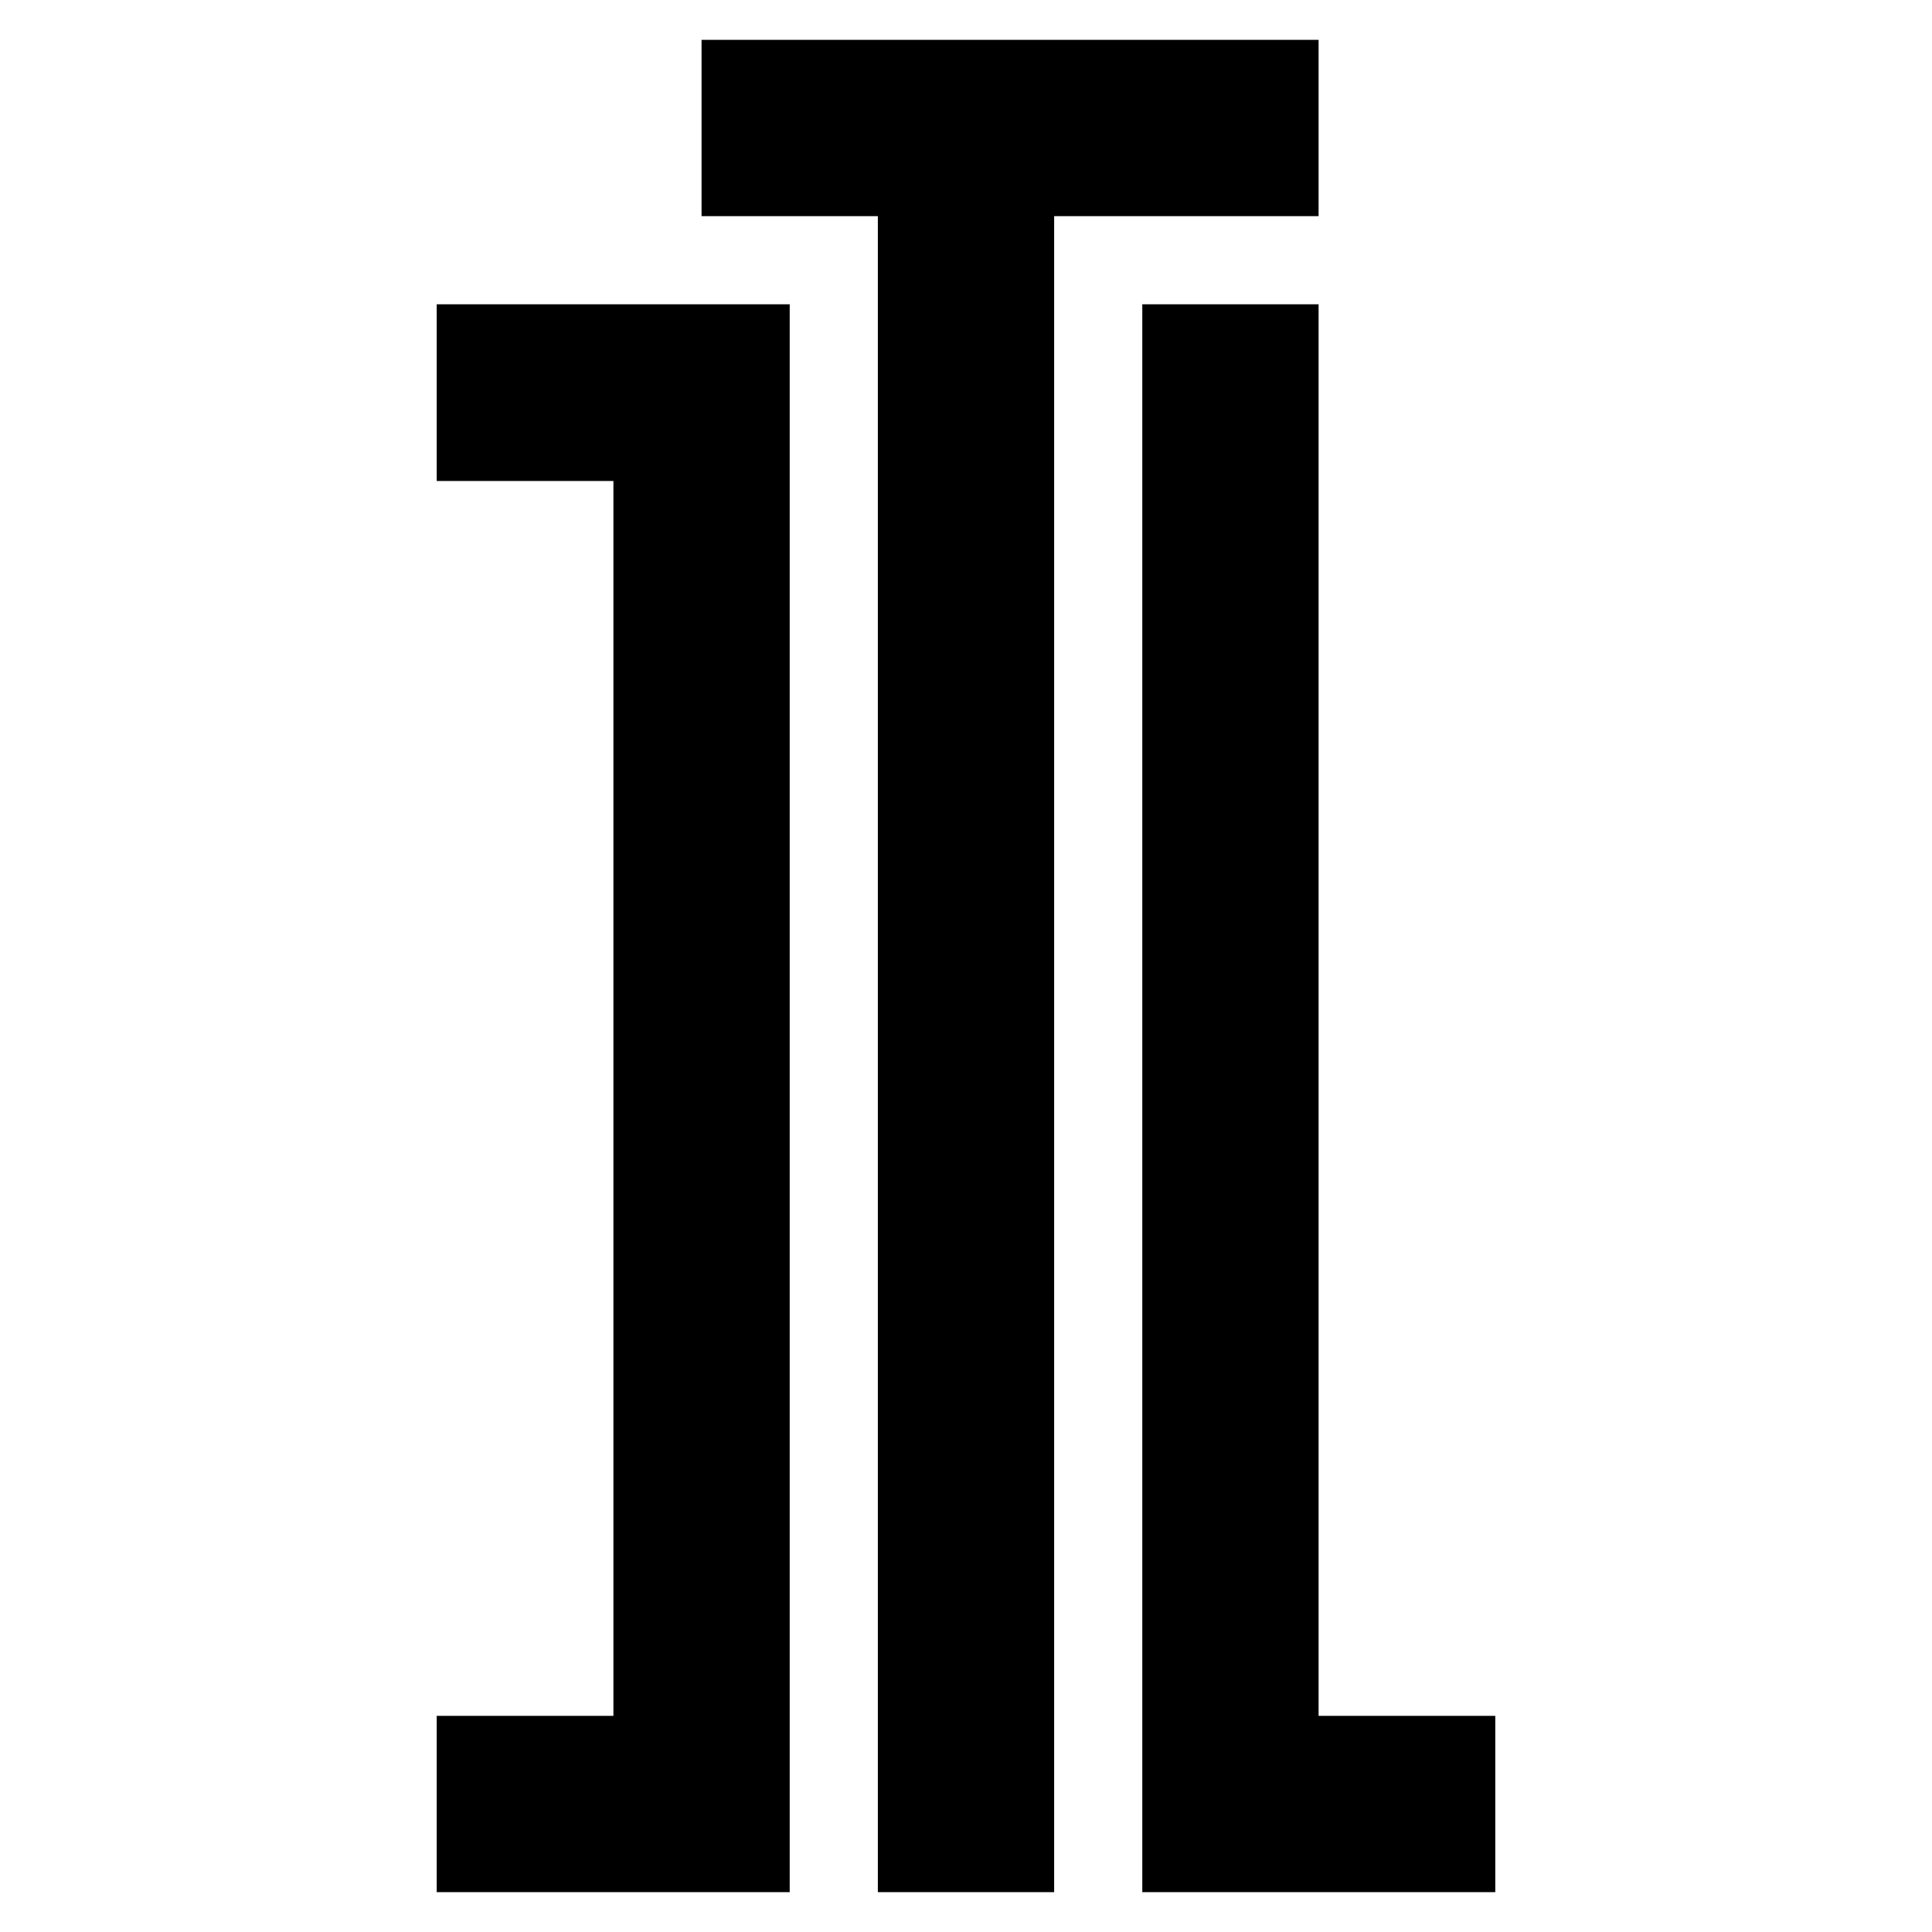 <?xml version="1.0" encoding="UTF-8"?>
<svg id="_レイヤー_1" data-name="レイヤー 1" xmlns="http://www.w3.org/2000/svg" viewBox="0 0 48 48">
  <defs>
    <style>
      .cls-1 {
        fill: #fff;
      }
    </style>
  </defs>
  <rect class="cls-1" width="48" height="48"/>
  <g>
    <polygon points="19.62 7.56 19.62 47.01 10.85 47.01 10.85 42.63 15.24 42.63 15.24 11.95 10.85 11.95 10.85 7.56 19.62 7.56"/>
    <polygon points="37.15 42.63 37.15 47.01 28.38 47.01 28.38 7.56 32.76 7.56 32.76 42.63 37.15 42.63"/>
    <polygon points="32.76 .99 32.76 5.37 26.19 5.37 26.19 47.01 21.81 47.01 21.81 5.37 17.43 5.37 17.43 .99 32.76 .99"/>
  </g>
</svg>